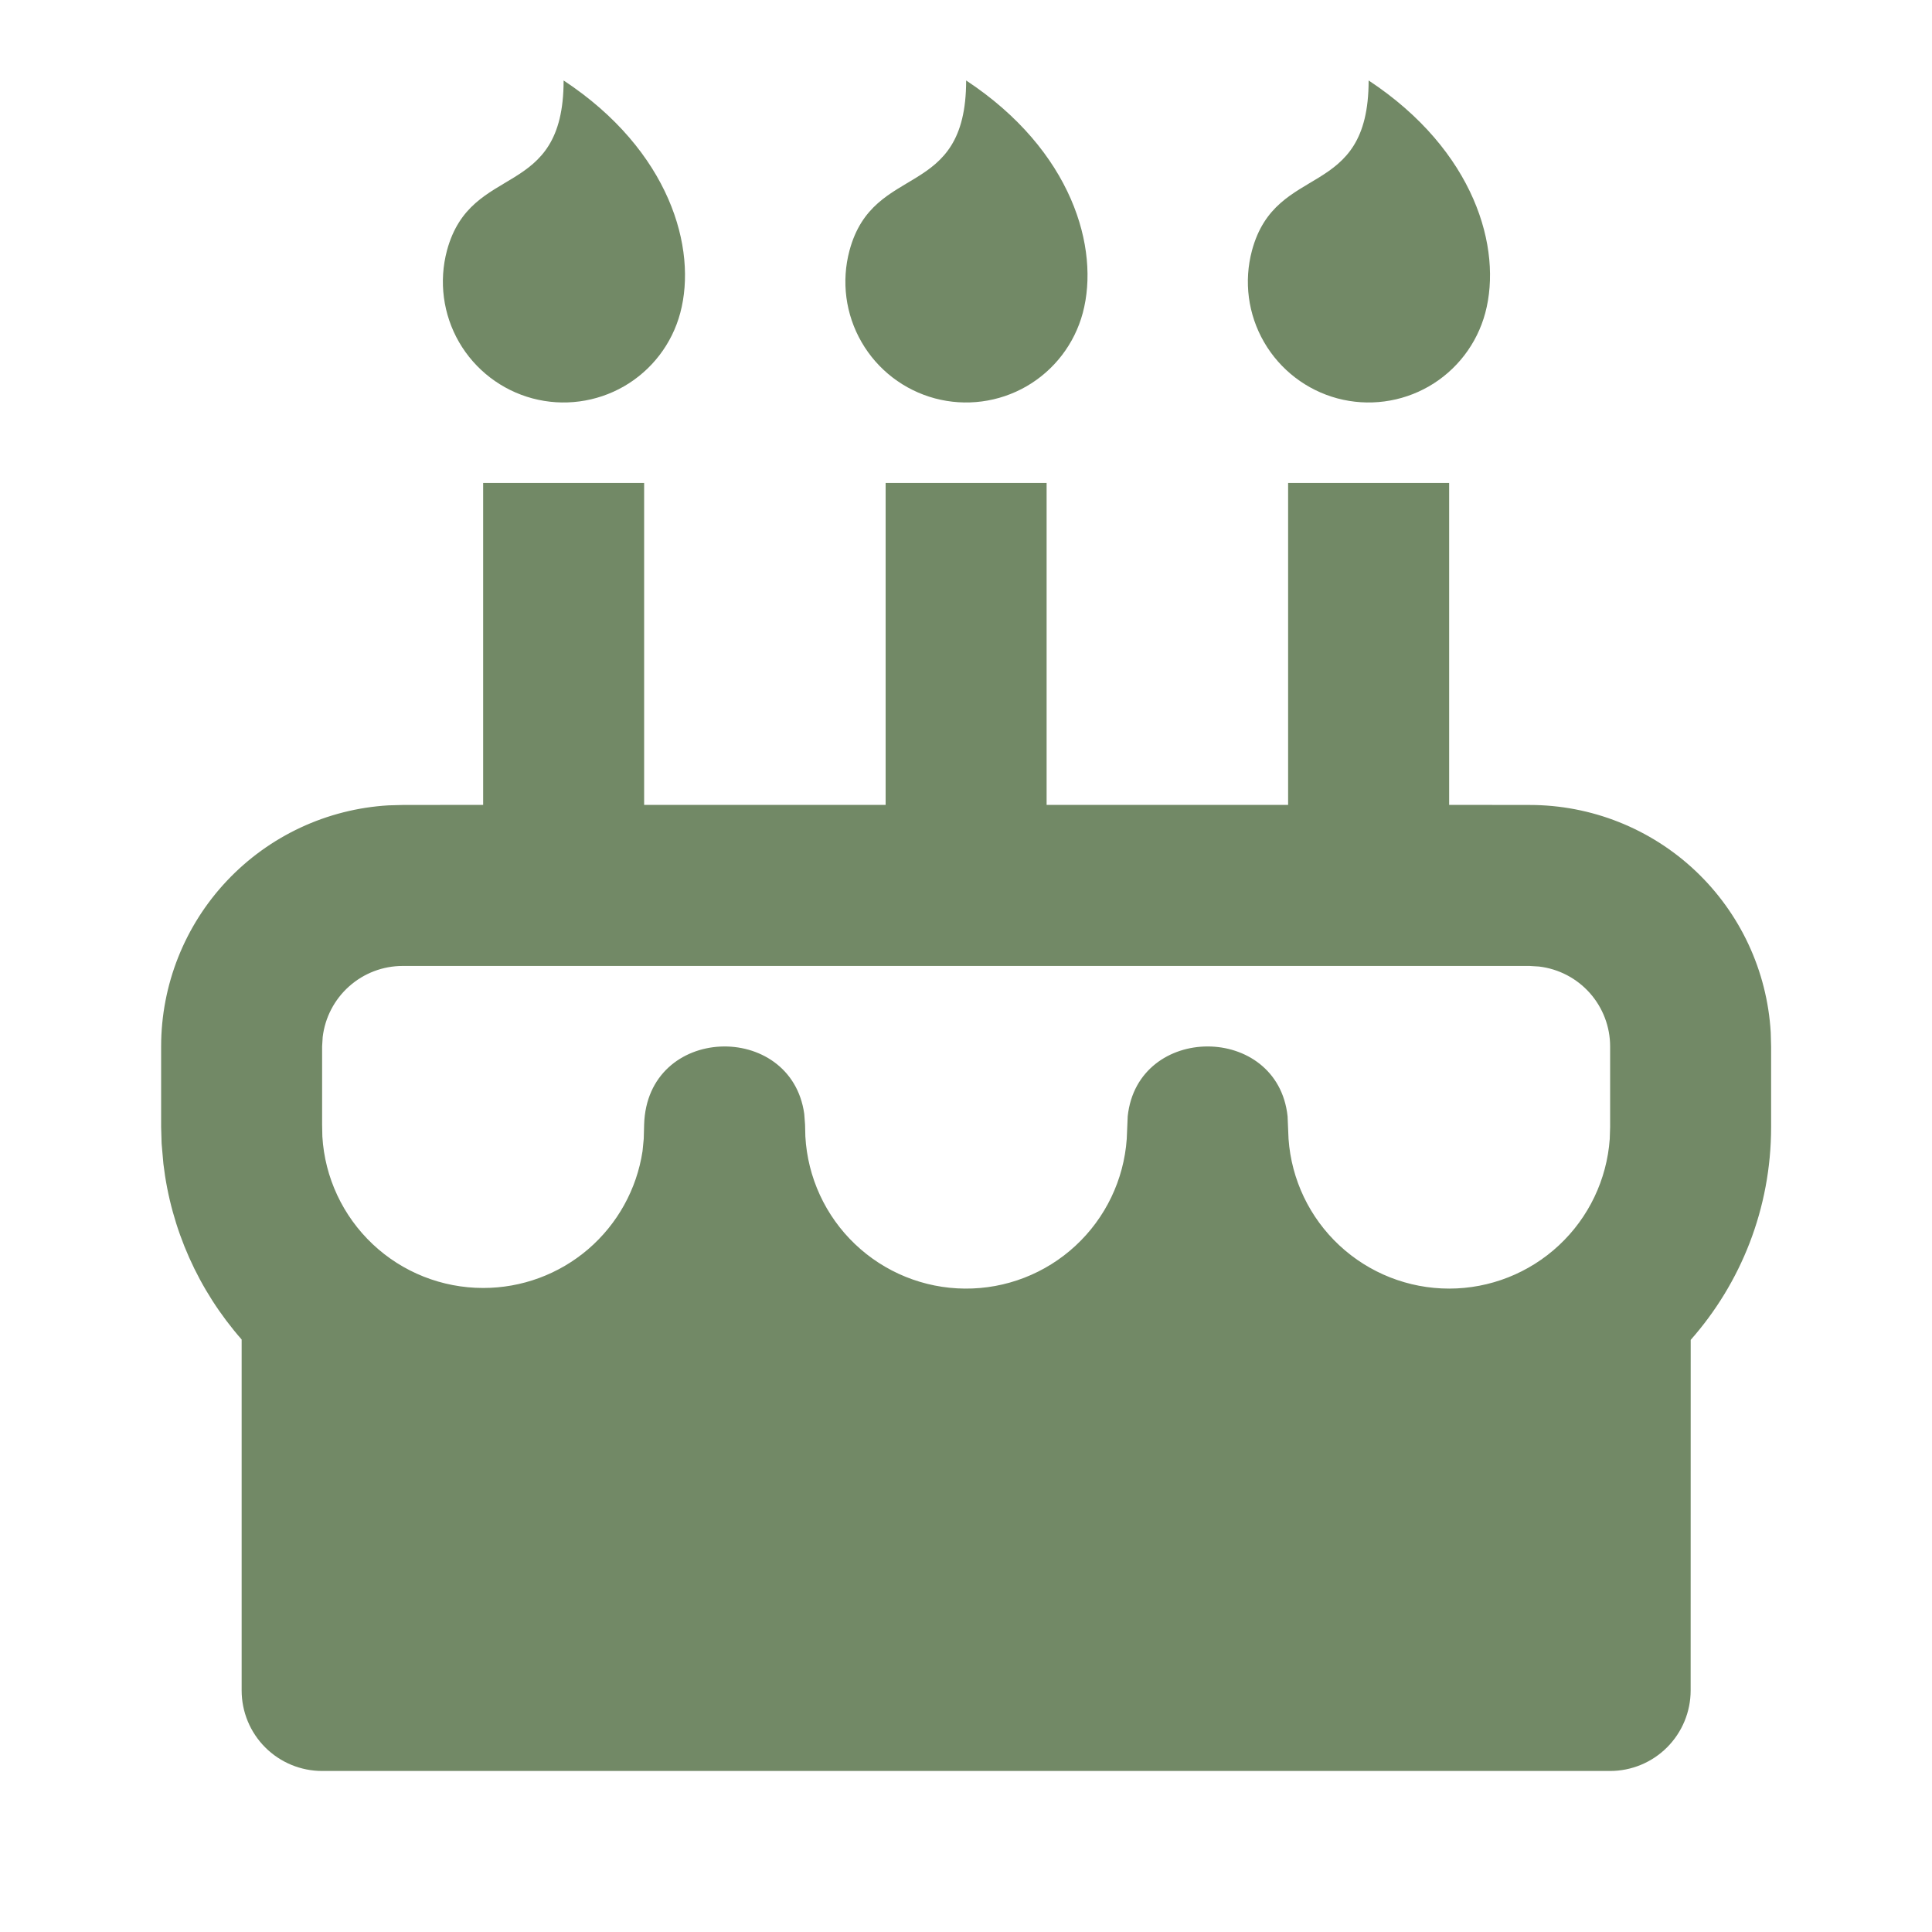 <?xml version="1.0" encoding="UTF-8"?> <svg xmlns="http://www.w3.org/2000/svg" width="40" height="40" viewBox="0 0 40 40" fill="none"> <g clip-path="url(#clip0_457_3717)"> <path d="M13.336 9.999V16.664H18.336V9.999H21.669V16.664H26.669V9.999H30.003V16.664L31.669 16.666C32.945 16.666 34.172 17.153 35.1 18.028C36.028 18.903 36.586 20.099 36.661 21.373L36.669 21.666V23.333C36.669 25.023 36.041 26.566 35.004 27.741L35.003 34.999C35.003 35.441 34.827 35.865 34.514 36.178C34.202 36.49 33.778 36.666 33.336 36.666H6.669C6.227 36.666 5.803 36.49 5.491 36.178C5.178 35.865 5.003 35.441 5.003 34.999V27.733C4.107 26.712 3.542 25.444 3.383 24.096L3.346 23.674L3.336 23.333V21.666C3.336 20.391 3.823 19.163 4.698 18.236C5.573 17.308 6.769 16.749 8.043 16.674L8.336 16.666L10.003 16.664V9.999H13.336ZM31.669 19.999H8.336C7.928 19.999 7.534 20.149 7.229 20.421C6.924 20.692 6.729 21.066 6.681 21.471L6.669 21.666V23.284L6.674 23.529C6.724 24.378 7.097 25.175 7.716 25.759C8.334 26.342 9.152 26.666 10.003 26.666C10.801 26.667 11.573 26.382 12.179 25.862C12.784 25.342 13.183 24.622 13.303 23.833L13.328 23.578L13.336 23.284C13.396 21.204 16.381 21.129 16.651 23.061L16.668 23.284L16.674 23.529C16.721 24.376 17.088 25.173 17.702 25.758C18.315 26.343 19.129 26.673 19.977 26.679C20.825 26.686 21.643 26.369 22.265 25.794C22.888 25.218 23.268 24.427 23.328 23.581L23.348 23.111C23.554 21.184 26.451 21.184 26.658 23.111L26.678 23.581C26.737 24.422 27.113 25.209 27.73 25.784C28.347 26.359 29.159 26.679 30.003 26.679C30.846 26.679 31.658 26.359 32.275 25.784C32.892 25.209 33.268 24.422 33.328 23.581L33.336 23.333V21.666C33.336 21.258 33.186 20.864 32.915 20.559C32.644 20.254 32.27 20.059 31.864 20.011L31.669 19.999ZM11.669 1.666C13.869 3.118 14.441 5.146 14.084 6.479C13.913 7.12 13.494 7.666 12.92 7.998C12.345 8.329 11.663 8.419 11.023 8.248C10.382 8.076 9.836 7.657 9.504 7.083C9.173 6.509 9.083 5.827 9.254 5.186C9.753 3.336 11.669 4.166 11.669 1.666ZM20.003 1.666C22.203 3.118 22.774 5.146 22.418 6.479C22.246 7.12 21.827 7.666 21.253 7.998C20.679 8.329 19.996 8.419 19.356 8.248C18.715 8.076 18.169 7.657 17.838 7.083C17.506 6.509 17.416 5.827 17.588 5.186C18.086 3.336 20.003 4.166 20.003 1.666ZM28.336 1.666C30.536 3.118 31.108 5.146 30.751 6.479C30.579 7.12 30.16 7.666 29.586 7.998C29.012 8.329 28.33 8.419 27.689 8.248C27.049 8.076 26.503 7.657 26.171 7.083C25.839 6.509 25.749 5.827 25.921 5.186C26.419 3.336 28.336 4.166 28.336 1.666Z" fill="#728966"></path> </g> <defs> <clipPath id="clip0_457_3717"> <rect width="40" height="40" fill="white"></rect> </clipPath> </defs> </svg> 